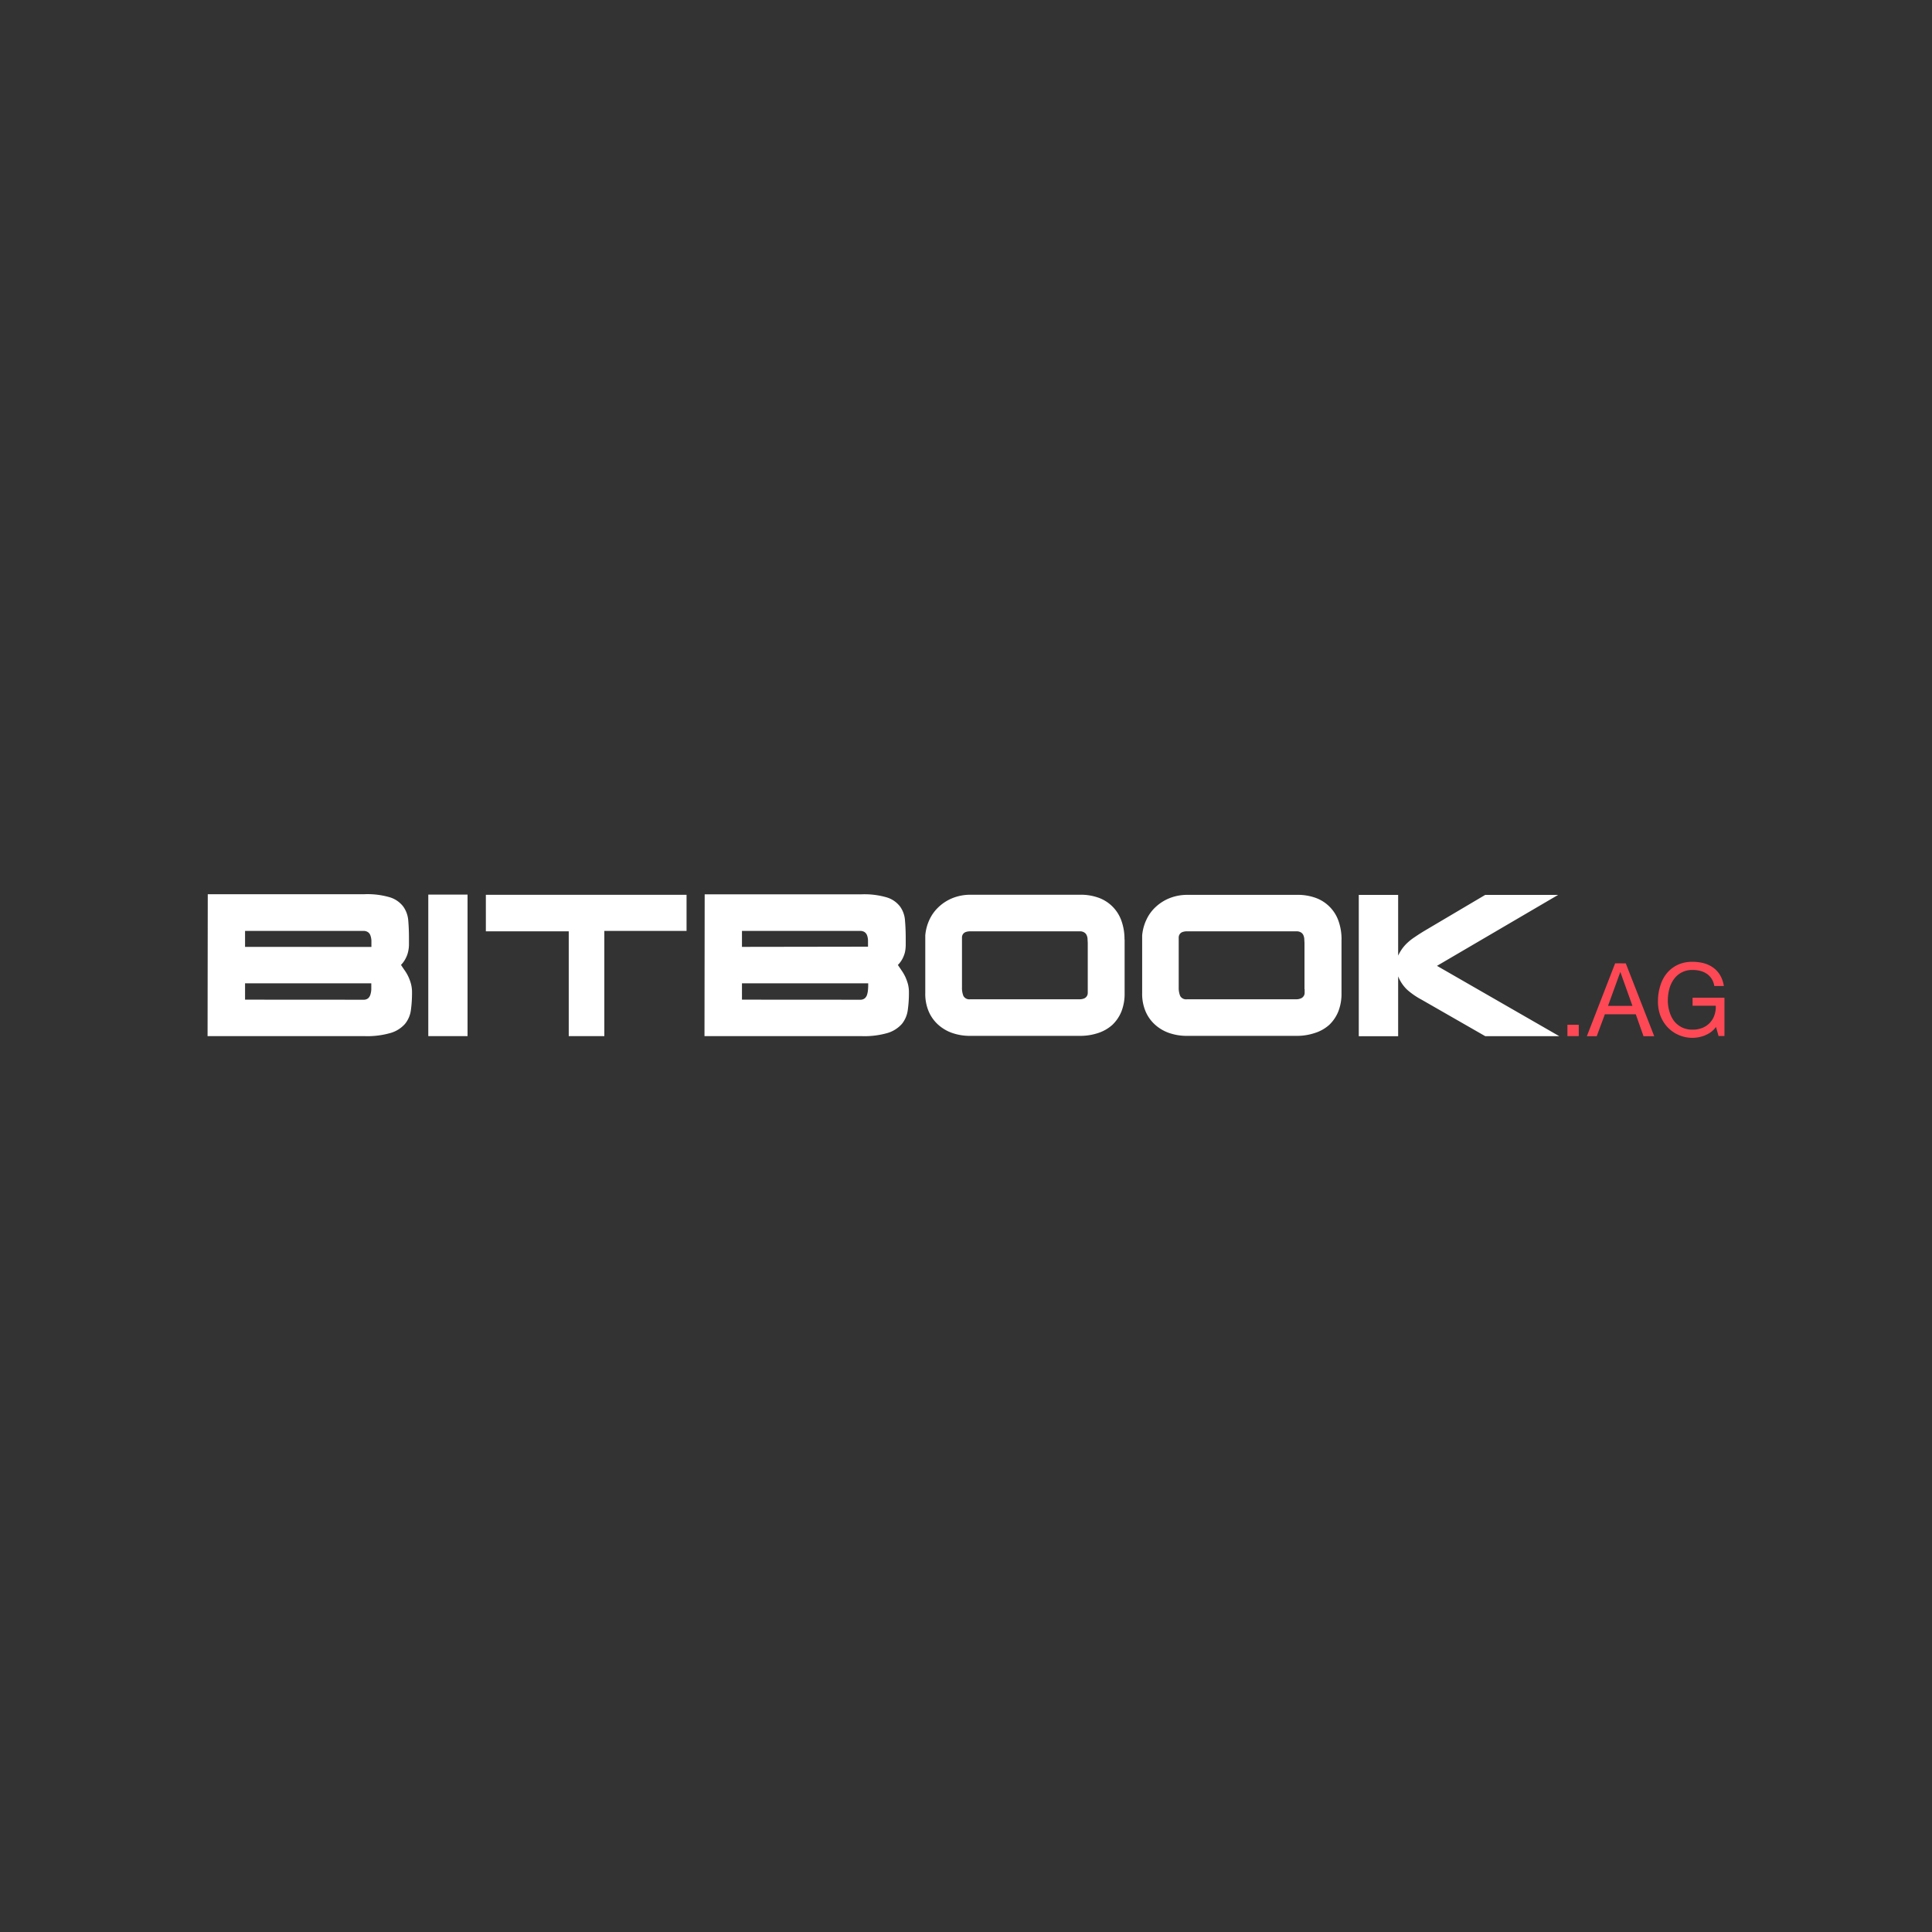 <svg id="Layer_1" data-name="Layer 1" xmlns="http://www.w3.org/2000/svg" viewBox="0 0 500 500"><rect x="0" y="0" width="500" height="500" fill="#333333" stroke="none"/><defs><style>.cls-1{fill:#fff;}.cls-1,.cls-2{fill-rule:evenodd;}.cls-2{fill:#ff4855;}</style></defs><title>1985_500x500_dark</title><path class="cls-1" d="M53.72,268.15H94.36a21.78,21.78,0,0,0,6.76-.83A8,8,0,0,0,104.8,265a7.1,7.1,0,0,0,1.54-3.59,33,33,0,0,0,.29-4.55,8.41,8.41,0,0,0-.27-2.23,11.38,11.38,0,0,0-.67-1.85,10.78,10.78,0,0,0-.91-1.58c-.35-.5-.69-1-1-1.49A6.6,6.6,0,0,0,105,248a6.81,6.81,0,0,0,.61-1.65,9.22,9.22,0,0,0,.23-1.73v-1.78q0-2.48-.18-4.56a7.14,7.14,0,0,0-1.26-3.61,6.87,6.87,0,0,0-3.41-2.42,20.55,20.55,0,0,0-6.66-.83H53.77Zm9.7-23.1v-4.13H94a2.05,2.05,0,0,1,1.23.32,1.75,1.75,0,0,1,.66.94,4.45,4.45,0,0,1,.23,1.31v1.58Zm0,13.66v-4.23H96.09c0,.55,0,1.08,0,1.6a5.34,5.34,0,0,1-.25,1.37,2,2,0,0,1-.61.94,1.89,1.89,0,0,1-1.22.34Zm47.42-27.19v36.63H121V231.52Zm14.9,9.5h21.45v27.13h9.21V240.92h21.28v-9.35H125.74Zm56.58,27.13H223a21.7,21.7,0,0,0,6.76-.83A8.08,8.08,0,0,0,233.4,265a7.18,7.18,0,0,0,1.53-3.59,31.52,31.52,0,0,0,.3-4.55,8.41,8.41,0,0,0-.27-2.23,12.9,12.9,0,0,0-.67-1.83,11.5,11.5,0,0,0-.92-1.59l-1-1.48a6.56,6.56,0,0,0,1.21-1.65,7.46,7.46,0,0,0,.62-1.65,9.39,9.39,0,0,0,.2-1.75v-1.78q0-2.48-.18-4.56A7,7,0,0,0,233,234.7a6.78,6.78,0,0,0-3.39-2.42,20.55,20.55,0,0,0-6.66-.83H182.37Zm9.7-23.1v-4.13h30.52a2.08,2.08,0,0,1,1.24.32,1.83,1.83,0,0,1,.64.89,4.25,4.25,0,0,1,.22,1.32V245Zm0,13.66v-4.23h32.67c0,.55,0,1.08-.05,1.6a5.8,5.8,0,0,1-.25,1.37,2,2,0,0,1-.62.94,1.86,1.86,0,0,1-1.21.34Zm99-15.56a14.14,14.14,0,0,0-.74-4.7,9.79,9.79,0,0,0-5.84-6.07,13.59,13.59,0,0,0-5.05-.82H251.22a12.34,12.34,0,0,0-4.58.82,11.51,11.51,0,0,0-3.59,2.23,10.71,10.71,0,0,0-2.48,3.34,12.12,12.12,0,0,0-1.11,4.13V257a11.6,11.6,0,0,0,.83,4.62,9.75,9.75,0,0,0,2.42,3.49,10.69,10.69,0,0,0,3.69,2.21,13.9,13.9,0,0,0,4.7.76h28.33a14.65,14.65,0,0,0,4.78-.74,10.23,10.23,0,0,0,3.66-2.1,9.89,9.89,0,0,0,2.35-3.46,12.52,12.52,0,0,0,.83-4.73V243.15ZM281.51,256v1a1.54,1.54,0,0,1-.92,1.39,3,3,0,0,1-1.24.22H251.13a1.75,1.75,0,0,1-1.8-.86,5.53,5.53,0,0,1-.37-2.21v-13a1.58,1.58,0,0,1,.24-.76,1.49,1.49,0,0,1,.67-.55,3.32,3.32,0,0,1,1.29-.2h28.27a2,2,0,0,1,1.16.28,1.54,1.54,0,0,1,.62.69,2.68,2.68,0,0,1,.25,1c0,.37.05.75.05,1.14V256Zm65.68-12.82a14.14,14.14,0,0,0-.74-4.7,9.79,9.79,0,0,0-5.84-6.07,13.59,13.59,0,0,0-5.05-.82H307.35a12.34,12.34,0,0,0-4.58.82,11.51,11.51,0,0,0-3.59,2.23,10.41,10.41,0,0,0-2.47,3.34,11.91,11.91,0,0,0-1.12,4.13V257a11.6,11.6,0,0,0,.83,4.62,9.75,9.75,0,0,0,2.42,3.49,10.69,10.69,0,0,0,3.69,2.21,13.9,13.9,0,0,0,4.7.76h28.26a14.61,14.61,0,0,0,4.78-.74,10.14,10.14,0,0,0,3.73-2.1,9.89,9.89,0,0,0,2.35-3.46,12.52,12.52,0,0,0,.83-4.73V243.15ZM337.64,256v1a1.55,1.55,0,0,1-1,1.39,2.89,2.89,0,0,1-1.23.22H307.23a1.75,1.75,0,0,1-1.8-.86,5.54,5.54,0,0,1-.38-2.21v-13a1.56,1.56,0,0,1,.25-.76,1.44,1.44,0,0,1,.67-.55,3.32,3.32,0,0,1,1.29-.2h28.26a2,2,0,0,1,1.16.28,1.54,1.54,0,0,1,.62.69,2.9,2.9,0,0,1,.25,1c0,.37.05.75.05,1.14V256Zm24.2-24.4H351.65v36.58h10.19v-15.5a9.8,9.8,0,0,0,2.31,3.44,19.09,19.09,0,0,0,3.73,2.58l16.5,9.46h19.16l-31.65-18.2,31.35-18.36H384.37L368.48,241c-.89.55-1.69,1.06-2.38,1.54a13.54,13.54,0,0,0-1.81,1.41,10.31,10.31,0,0,0-1.36,1.51,11.82,11.82,0,0,0-1.09,1.85Z"/><path class="cls-2" d="M408.58,265.21v2.94h-2.93v-2.94Zm13.9-4.89-3.14-8.79h0l-3.19,8.79Zm-1.73-11,7.36,18.85h-2.77l-2-5.68h-8l-2.11,5.68h-2.55L418,249.3Zm20.56,18.61a8.81,8.81,0,0,1-7.08-.17,8.65,8.65,0,0,1-2.82-2.09,9.2,9.2,0,0,1-1.77-3,10.26,10.26,0,0,1-.56-3.52,13,13,0,0,1,.57-3.92,9.39,9.39,0,0,1,1.65-3.26,8.21,8.21,0,0,1,2.8-2.23,8.72,8.72,0,0,1,3.92-.82,11.27,11.27,0,0,1,2.89.35,7.63,7.63,0,0,1,2.42,1.12,6.53,6.53,0,0,1,1.8,1.94,7.83,7.83,0,0,1,1,2.84h-2.47a5,5,0,0,0-.69-1.86,4.54,4.54,0,0,0-1.23-1.28,5.71,5.71,0,0,0-1.65-.75,7.87,7.87,0,0,0-2-.25,5.71,5.71,0,0,0-4.95,2.47A7.67,7.67,0,0,0,432,256a11.67,11.67,0,0,0-.37,2.94,9.44,9.44,0,0,0,.42,2.84,7.52,7.52,0,0,0,1.16,2.42,6.07,6.07,0,0,0,2,1.65,6,6,0,0,0,2.78.62,6.69,6.69,0,0,0,2.62-.47,5.37,5.37,0,0,0,3.09-3.3,6.43,6.43,0,0,0,.34-2.42h-6v-2.06h8.25v9.9h-1.53l-.66-2.35a6.17,6.17,0,0,1-2.74,2.12Z"/></svg>